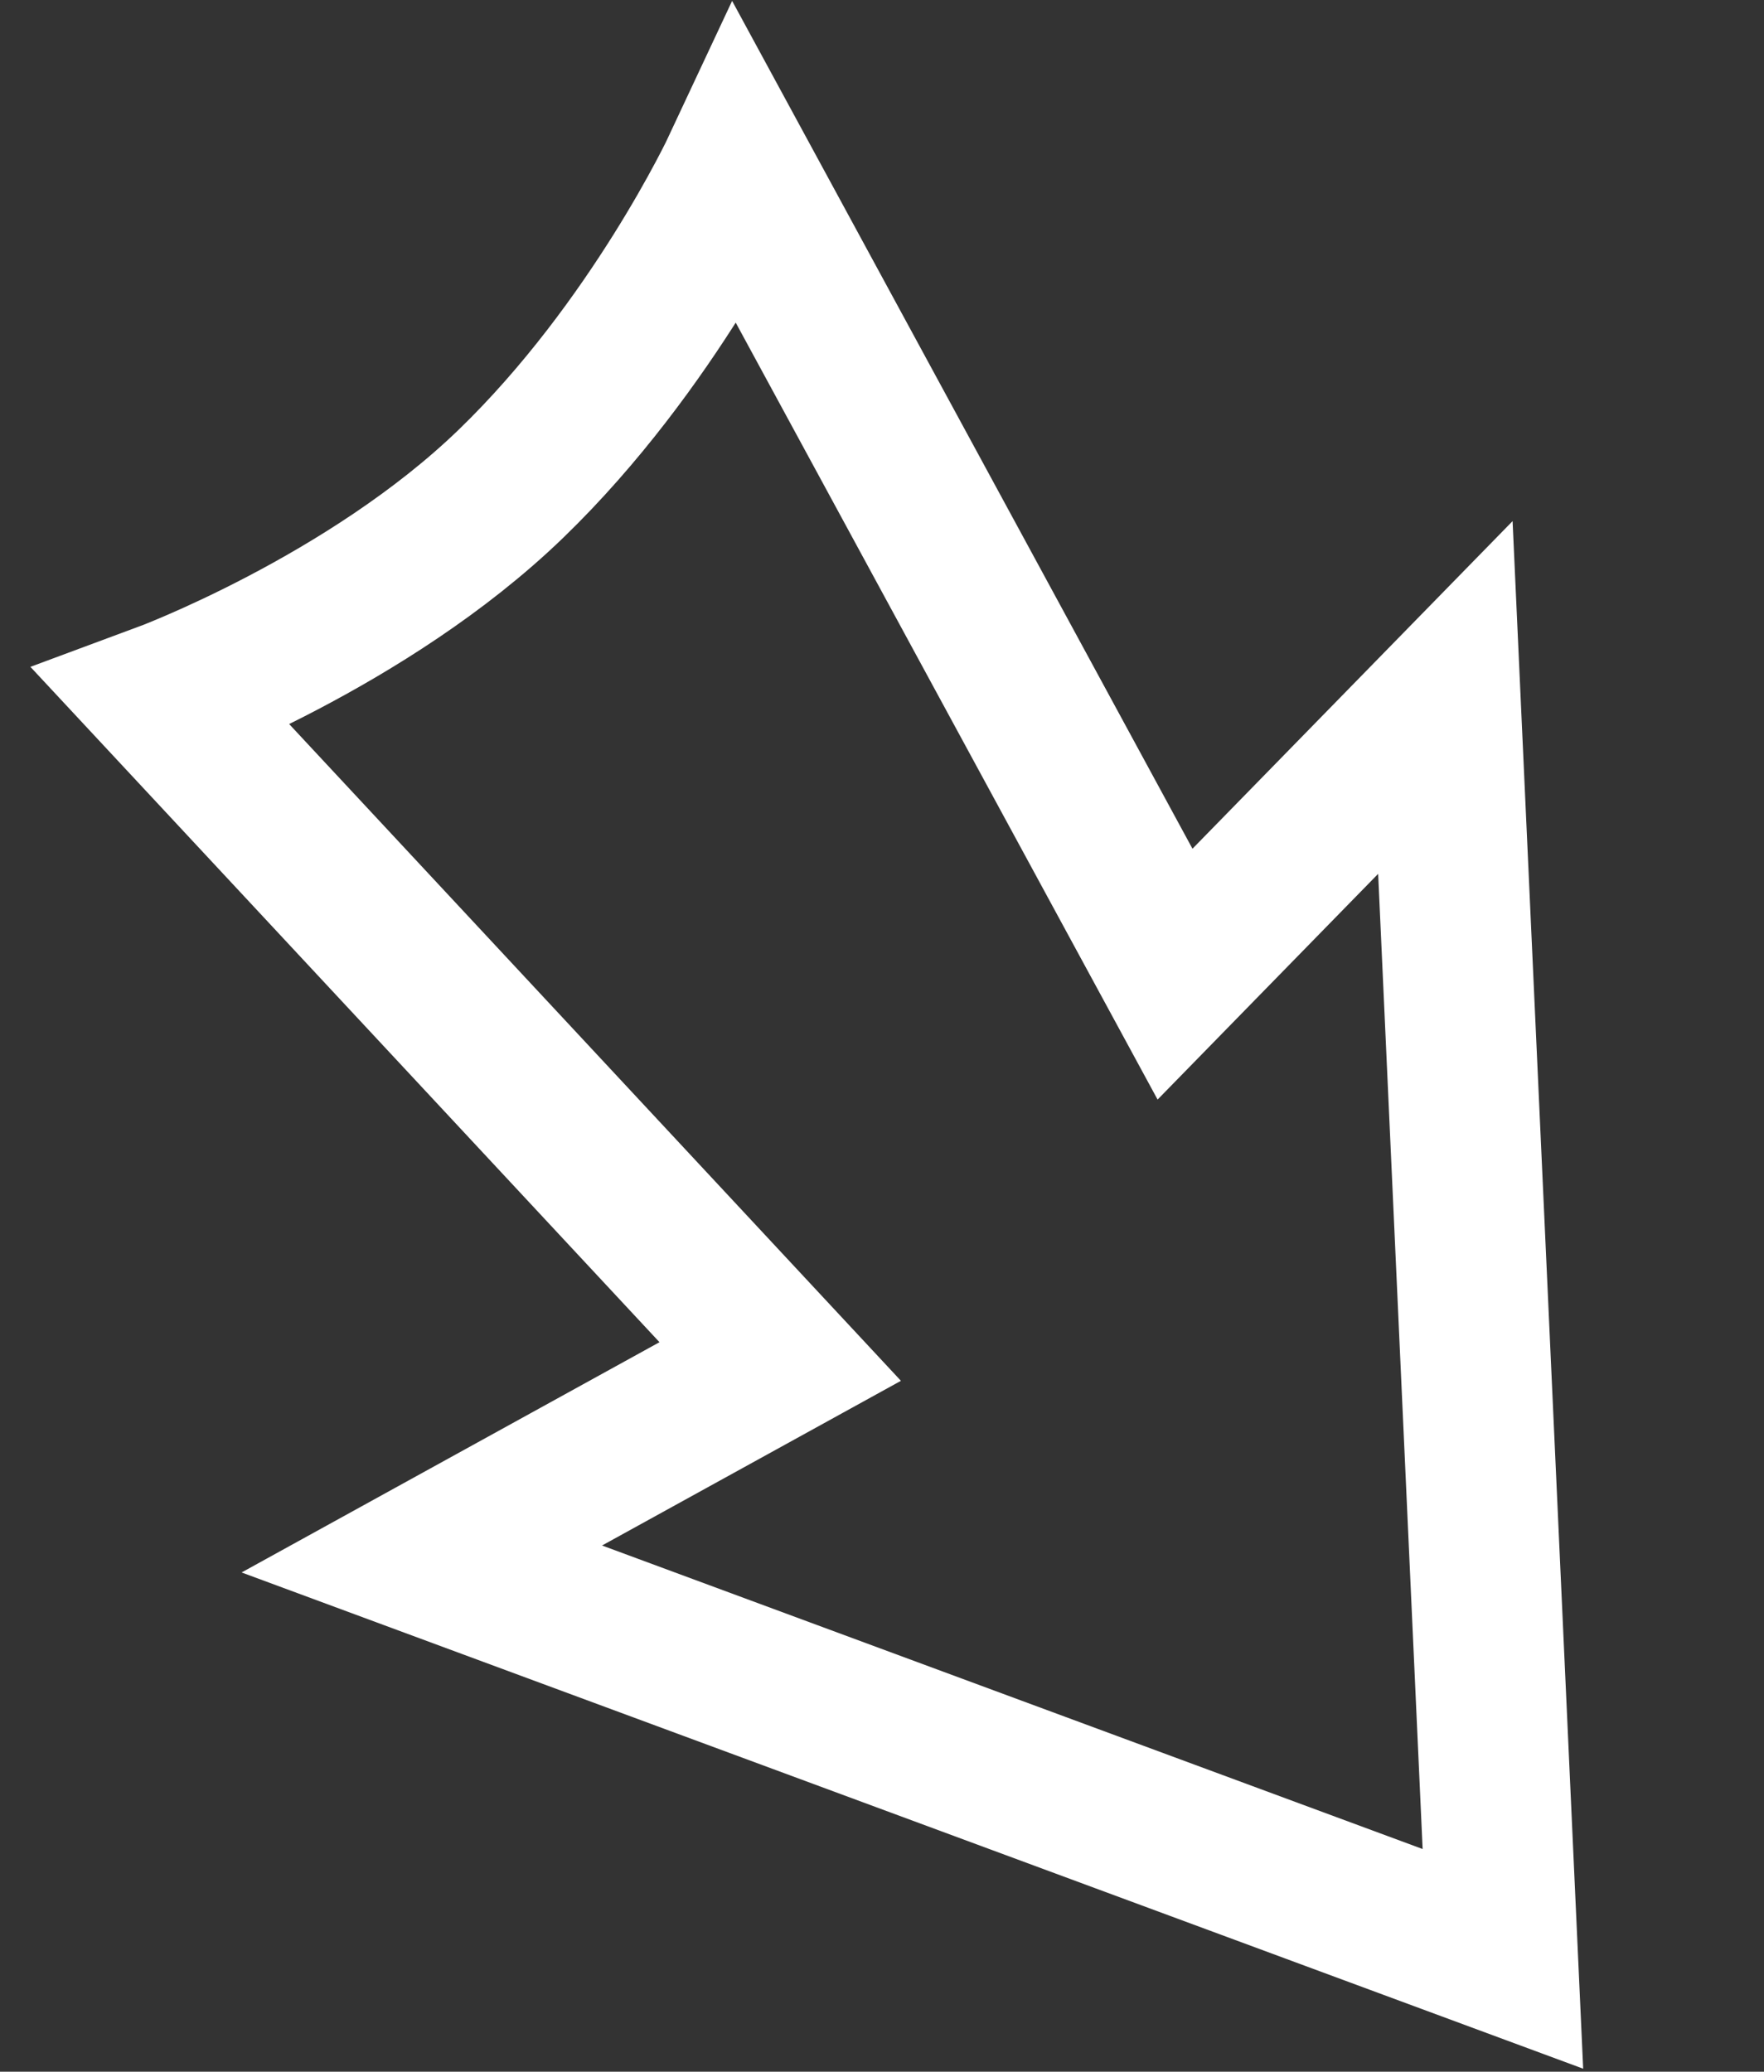 <svg width="481" height="565" viewBox="0 0 481 565" fill="none" xmlns="http://www.w3.org/2000/svg">
<rect x="0" y="0" width="481" height="565" fill="#333333" stroke="none"/>
<path d="M409.806 534.226L394.116 190.217L320.402 265.671L200.988 45.714C200.988 45.714 178.264 94.283 139.278 131.969C100.292 169.654 44.258 190.404 44.258 190.404L212.743 371.312L115.02 425.167L409.806 534.226Z" stroke="white" stroke-width="41"/>
</svg>

